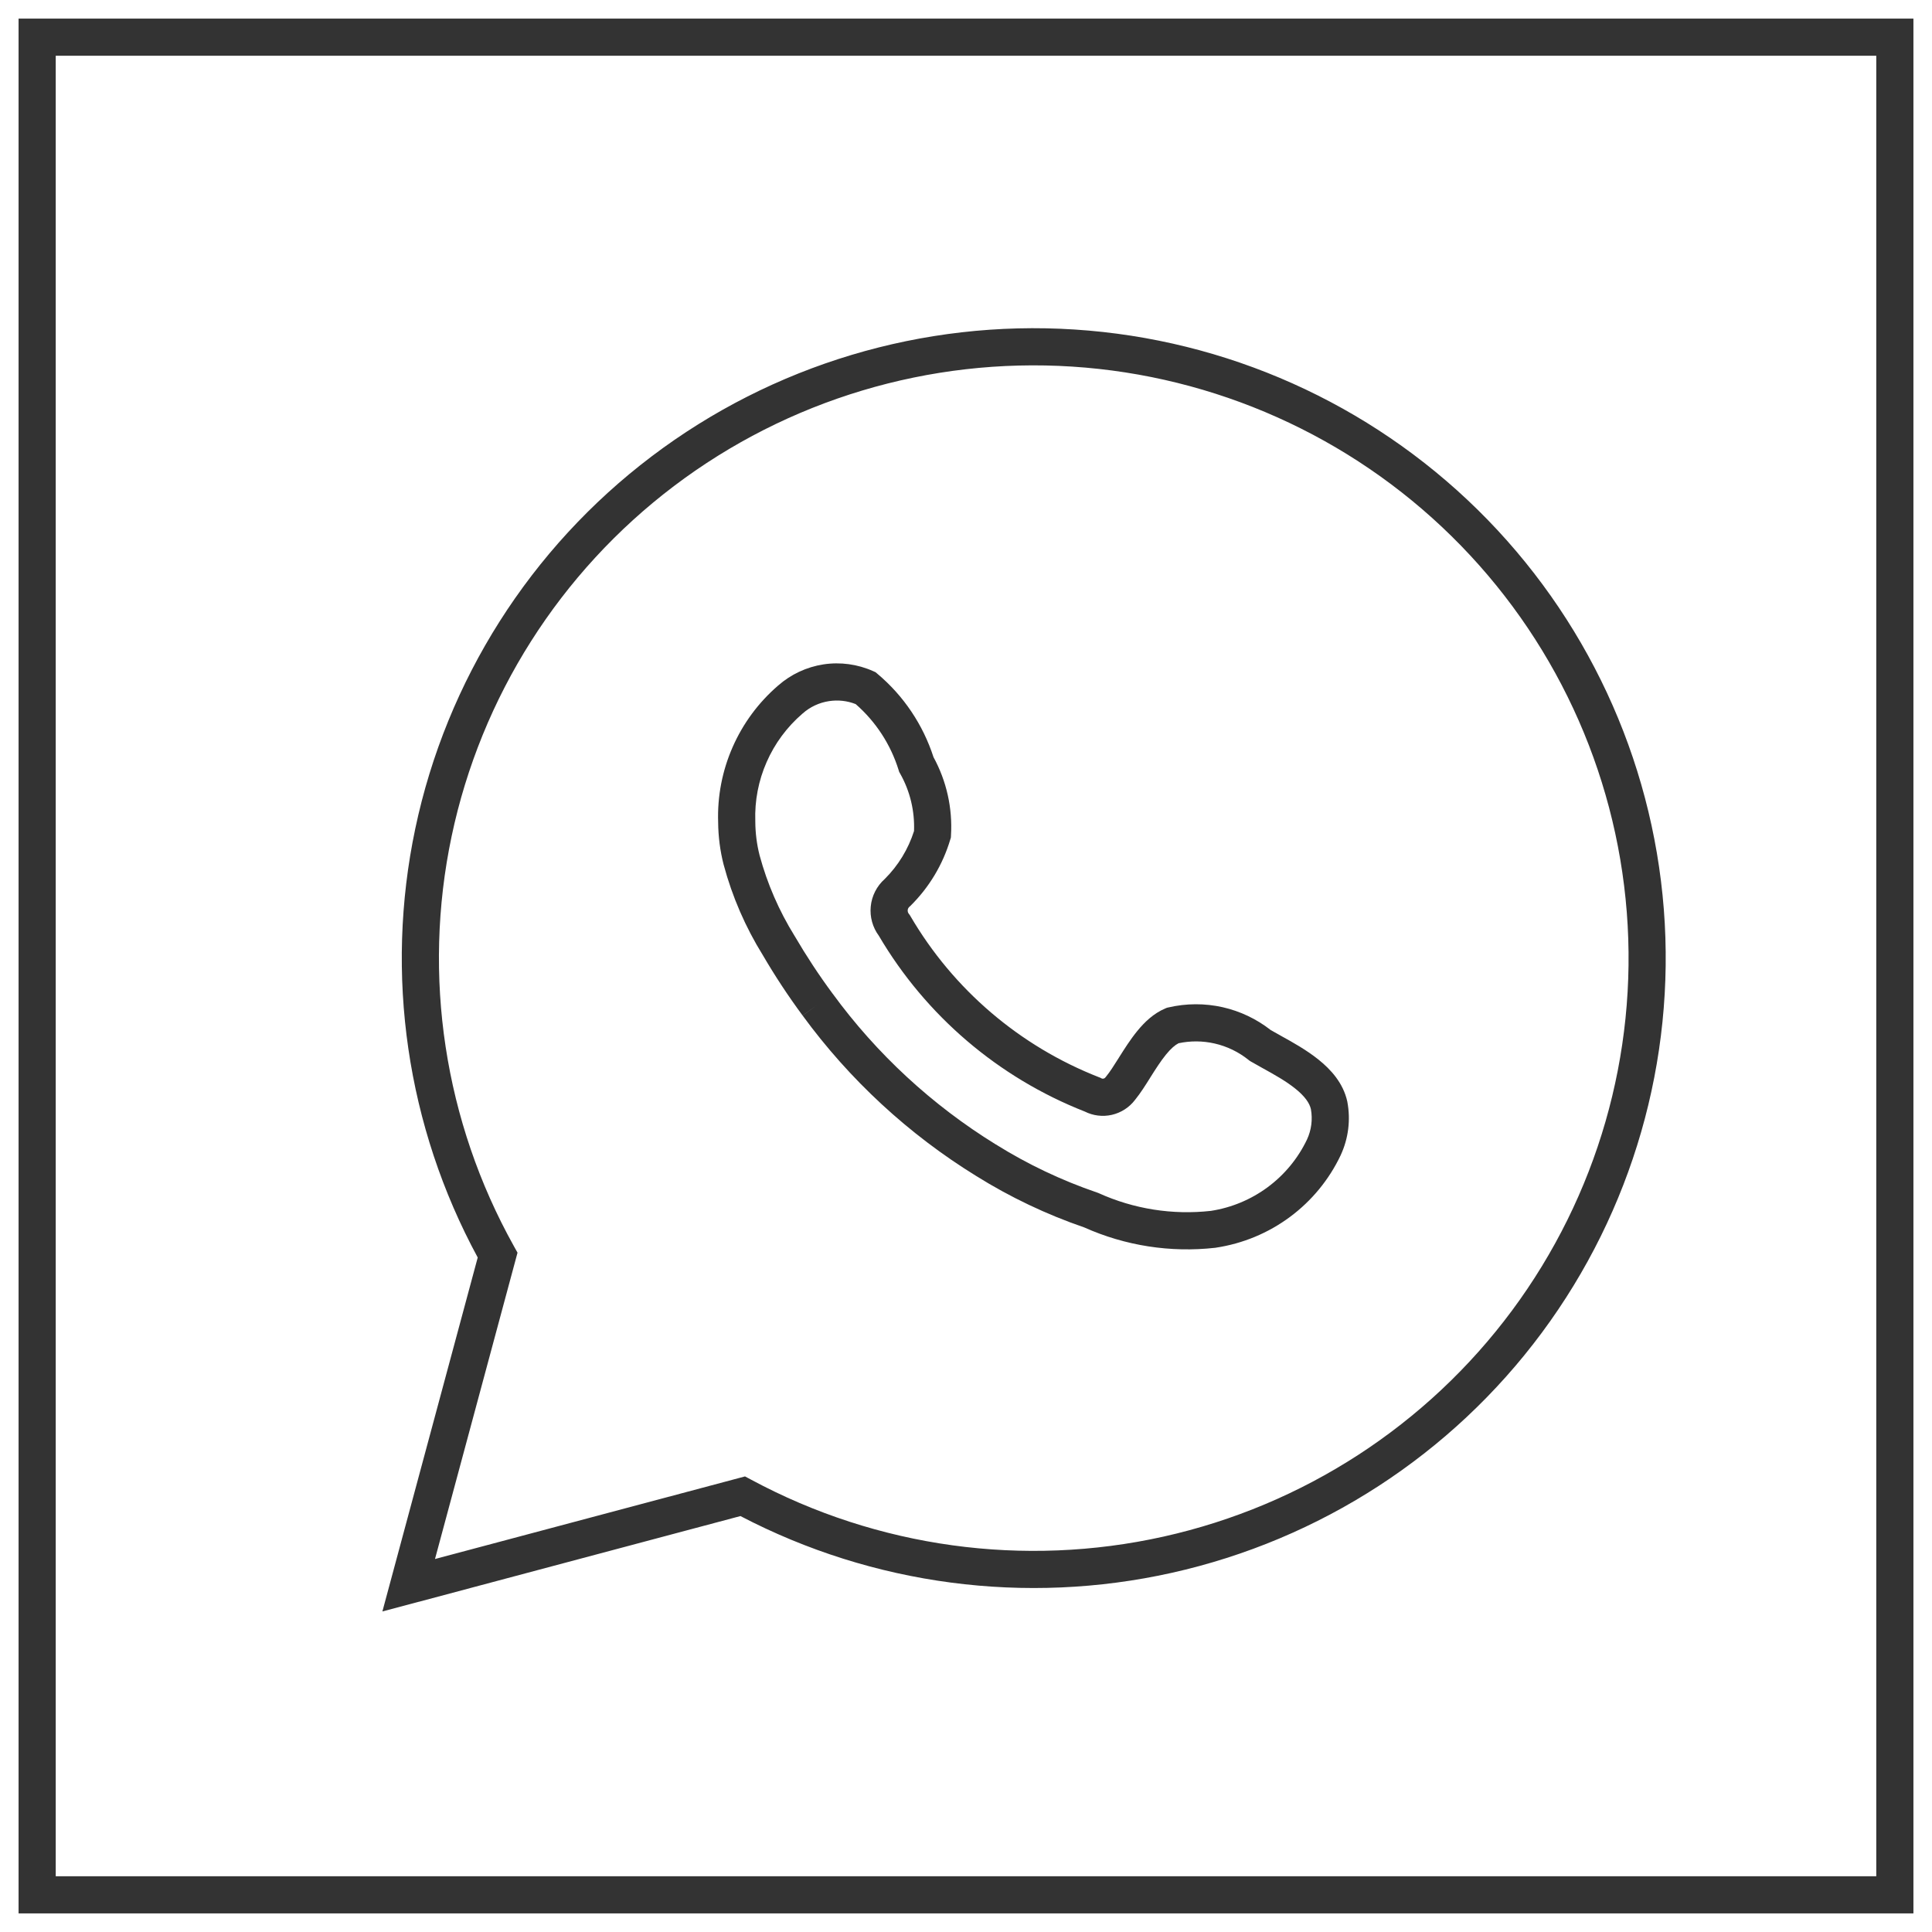 <?xml version="1.0" encoding="UTF-8"?> <svg xmlns="http://www.w3.org/2000/svg" width="52" height="52" viewBox="0 0 52 52" fill="none"><path fill-rule="evenodd" clip-rule="evenodd" d="M0.5 0.5H51.5V51.5H0.5V0.5ZM1.5 1.5V50.5H50.5V1.5H1.5ZM28.858 9.867C25.013 9.619 21.207 10.761 18.139 13.083C15.071 15.406 12.947 18.753 12.155 22.51C11.364 26.267 11.959 30.183 13.83 33.538L13.929 33.716L11.708 41.961L20.052 39.738L20.227 39.831C23.618 41.653 27.555 42.196 31.316 41.358C35.076 40.52 38.407 38.359 40.697 35.272C42.987 32.185 44.084 28.378 43.785 24.551C43.486 20.724 41.813 17.131 39.071 14.434C36.33 11.737 32.703 10.115 28.858 9.867ZM17.536 12.286C20.795 9.818 24.838 8.605 28.923 8.869C33.007 9.132 36.859 10.855 39.773 13.721C42.686 16.587 44.465 20.405 44.782 24.473C45.099 28.541 43.934 32.587 41.5 35.868C39.067 39.149 35.528 41.444 31.533 42.334C27.604 43.209 23.492 42.666 19.929 40.805L10.292 43.373L12.858 33.846C10.947 30.32 10.35 26.231 11.177 22.304C12.018 18.311 14.276 14.754 17.536 12.286ZM22.163 17.882C22.617 17.813 23.082 17.876 23.502 18.064L23.566 18.093L23.619 18.138C24.322 18.729 24.843 19.506 25.125 20.378C25.477 21.022 25.64 21.752 25.596 22.485L25.593 22.543L25.576 22.598C25.375 23.272 25.007 23.885 24.506 24.38L24.493 24.392L24.479 24.404C24.451 24.428 24.434 24.461 24.431 24.496C24.428 24.531 24.438 24.567 24.461 24.595L24.483 24.623L24.502 24.654C25.656 26.631 27.448 28.161 29.585 28.996L29.615 29.007L29.643 29.023C29.661 29.033 29.683 29.036 29.703 29.031C29.723 29.026 29.741 29.015 29.753 28.998L29.762 28.986L29.772 28.974C29.871 28.854 29.977 28.687 30.113 28.471L30.12 28.459C30.259 28.239 30.424 27.977 30.612 27.747C30.801 27.516 31.049 27.273 31.37 27.14L31.408 27.124L31.448 27.115C31.929 27.003 32.43 27.001 32.912 27.11C33.382 27.217 33.822 27.427 34.2 27.723C34.28 27.77 34.368 27.819 34.465 27.872C34.465 27.872 34.465 27.872 34.465 27.872L34.467 27.873L34.482 27.882C34.785 28.049 35.167 28.261 35.492 28.523C35.821 28.787 36.154 29.152 36.262 29.646L36.264 29.654L36.265 29.662C36.355 30.145 36.292 30.643 36.086 31.089L36.084 31.094C35.772 31.751 35.303 32.322 34.718 32.755C34.133 33.189 33.45 33.472 32.729 33.581L32.72 33.583L32.711 33.584C31.506 33.72 30.288 33.531 29.182 33.036C28.163 32.686 27.188 32.222 26.275 31.652C24.452 30.528 22.866 29.061 21.603 27.334C21.217 26.812 20.86 26.27 20.532 25.709C20.064 24.955 19.709 24.137 19.479 23.28L19.477 23.274C19.381 22.899 19.332 22.514 19.329 22.127C19.306 21.434 19.439 20.745 19.718 20.11C19.997 19.473 20.415 18.907 20.942 18.453C21.286 18.15 21.709 17.952 22.163 17.882ZM21.603 27.334C21.603 27.334 21.603 27.334 21.602 27.334L22.006 27.038L21.604 27.335C21.604 27.335 21.604 27.335 21.603 27.334ZM23.031 18.951C22.803 18.861 22.556 18.834 22.314 18.871C22.049 18.911 21.802 19.027 21.603 19.204L21.597 19.209C21.182 19.566 20.853 20.011 20.634 20.511C20.414 21.011 20.31 21.554 20.329 22.1L20.329 22.107L20.329 22.115C20.331 22.421 20.369 22.726 20.445 23.023C20.651 23.786 20.968 24.515 21.385 25.188L21.392 25.199C21.703 25.731 22.042 26.246 22.408 26.741L22.41 26.743C23.596 28.367 25.088 29.745 26.801 30.802L26.804 30.803C27.659 31.337 28.573 31.771 29.527 32.097L29.55 32.105L29.572 32.114C30.516 32.541 31.558 32.706 32.589 32.591C33.145 32.506 33.671 32.286 34.122 31.952C34.575 31.616 34.938 31.175 35.179 30.668C35.297 30.413 35.333 30.128 35.283 29.852C35.245 29.685 35.116 29.503 34.865 29.302C34.614 29.099 34.302 28.925 33.982 28.748L33.981 28.747L33.978 28.746C33.872 28.687 33.764 28.627 33.664 28.569L33.633 28.55L33.604 28.527C33.337 28.313 33.025 28.162 32.691 28.086C32.371 28.013 32.041 28.011 31.721 28.079C31.628 28.126 31.517 28.22 31.385 28.381C31.241 28.558 31.106 28.77 30.959 29.003L30.949 29.02C30.829 29.211 30.693 29.427 30.552 29.6C30.397 29.806 30.174 29.95 29.922 30.007C29.677 30.062 29.42 30.03 29.196 29.917C26.87 29.003 24.919 27.337 23.654 25.186C23.487 24.96 23.409 24.681 23.436 24.4C23.463 24.113 23.599 23.848 23.814 23.657C24.177 23.296 24.446 22.854 24.601 22.368C24.622 21.829 24.494 21.294 24.228 20.822L24.202 20.776L24.186 20.725C23.973 20.039 23.573 19.424 23.031 18.951Z" fill="#333333"></path></svg> 